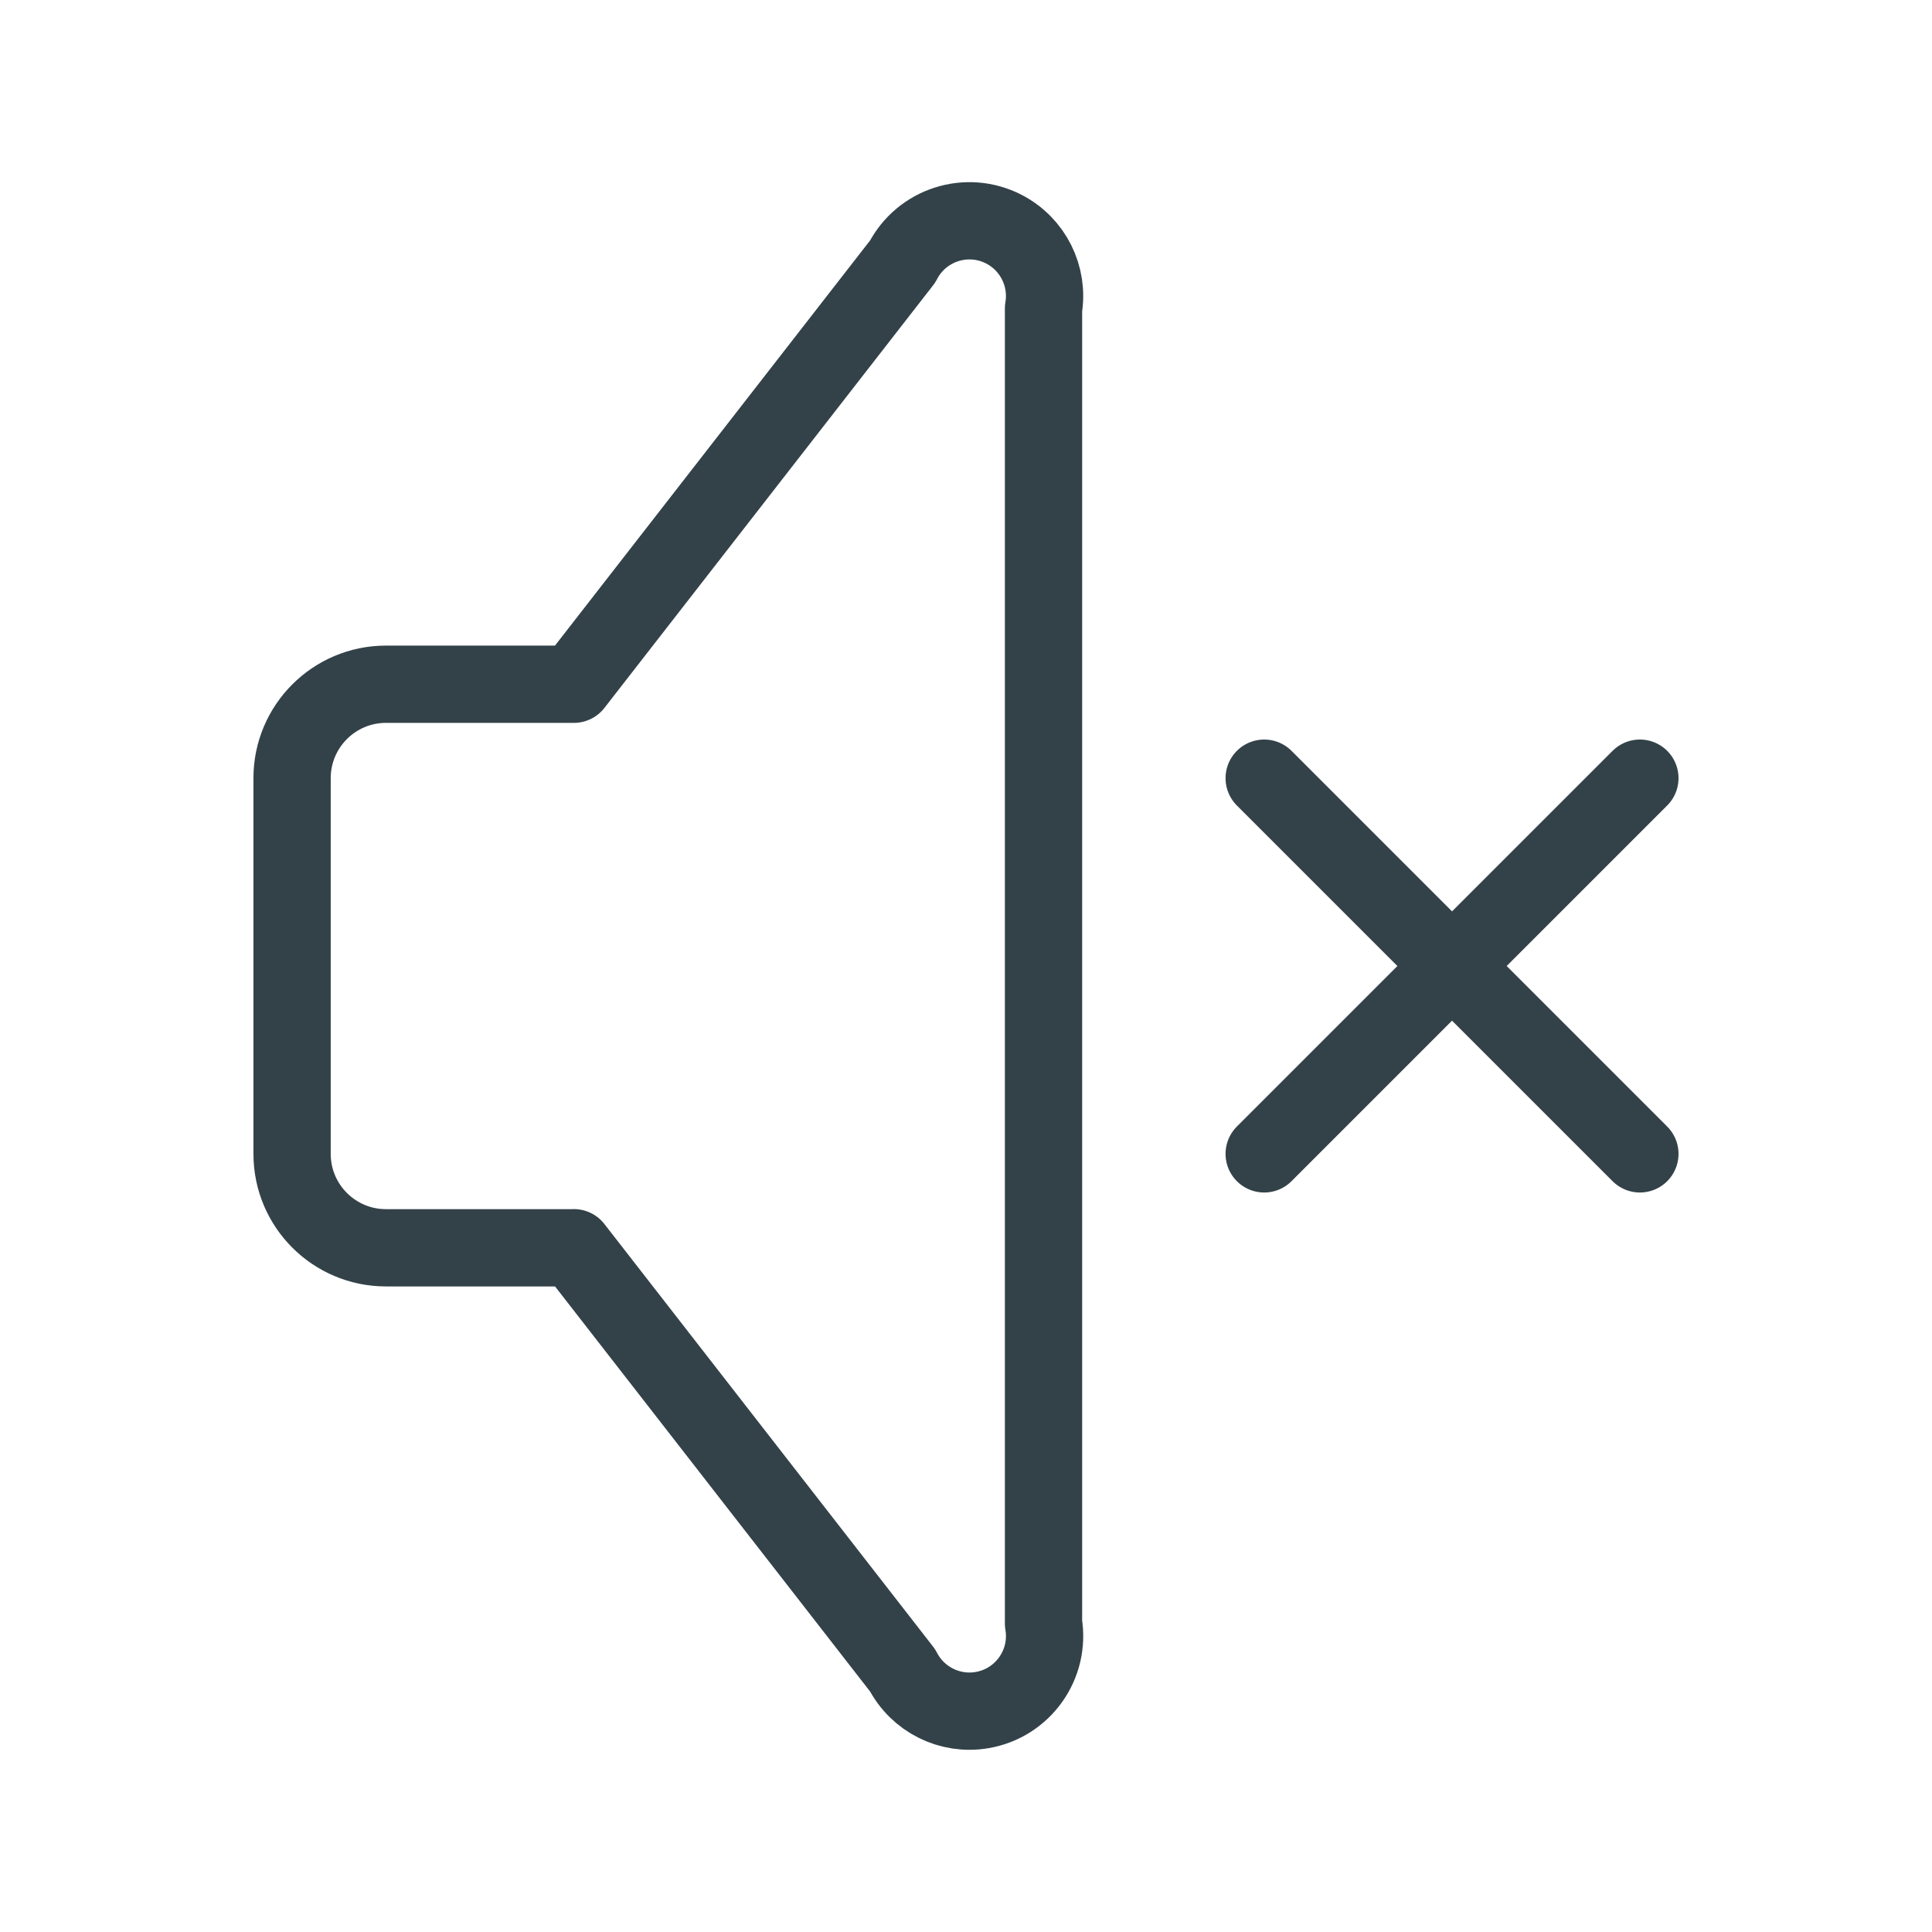 <svg viewBox="0 0 500 500" xmlns="http://www.w3.org/2000/svg" data-name="Layer 1" id="Layer_1">
  <defs>
    <style>
      .cls-1 {
        fill: none;
        stroke: #334249;
        stroke-linecap: round;
        stroke-linejoin: round;
        stroke-width: 20px;
      }
    </style>
  </defs>
  <path d="M148.52,322.93h-48.62c-13.42,0-24.31-10.88-24.31-24.31v-97.23c0-13.42,10.88-24.31,24.31-24.31h48.62l85.08-109.39c4.92-9.55,16.64-13.3,26.19-8.39,7.53,3.88,11.69,12.19,10.27,20.54v340.31c1.8,10.59-5.33,20.63-15.92,22.42-8.35,1.42-16.66-2.74-20.54-10.27l-85.08-109.39" class="cls-1"></path>
  <path d="M327.17,201.39l97.23,97.23M424.4,201.39l-97.23,97.23" class="cls-1"></path>
</svg>